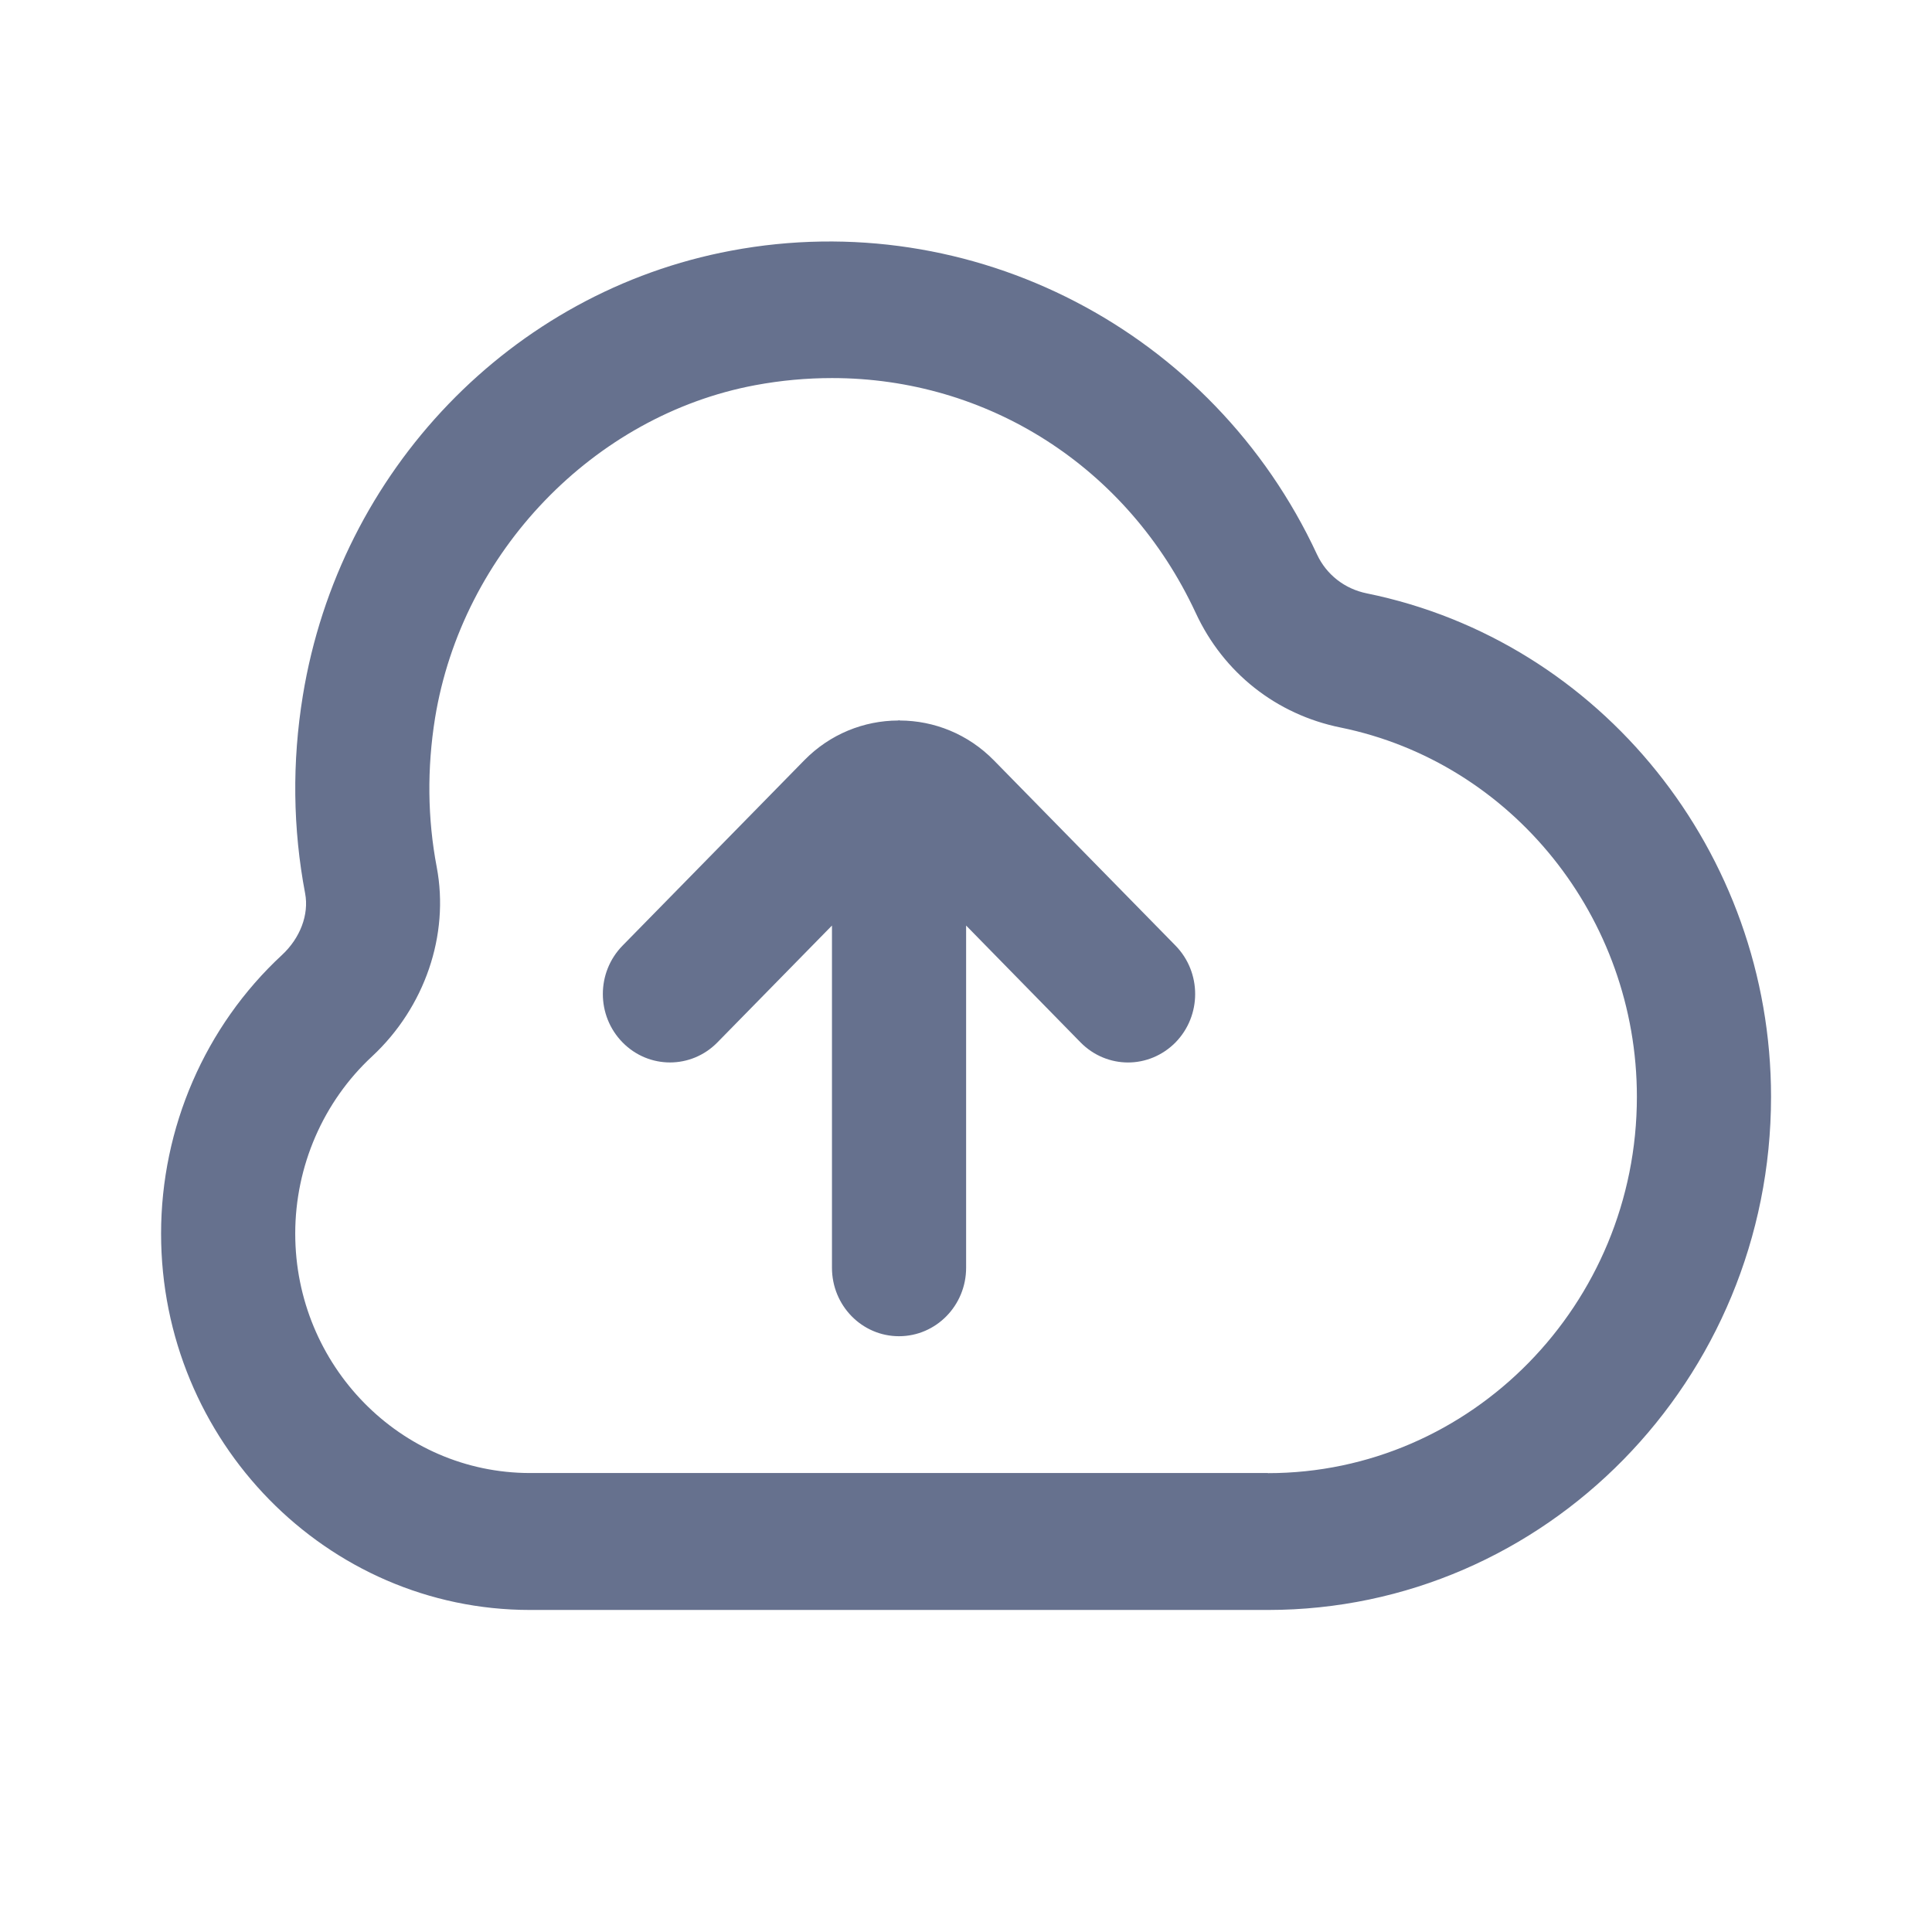 <svg width="16" height="16" viewBox="0 0 16 16" fill="none" xmlns="http://www.w3.org/2000/svg">
<path d="M11.319 4.914C11.136 4.877 10.985 4.759 10.907 4.592C10.046 2.738 8.05 1.701 6.055 2.076C4.237 2.416 2.812 3.897 2.508 5.761C2.418 6.311 2.425 6.862 2.527 7.399C2.56 7.574 2.486 7.769 2.335 7.909C1.698 8.499 1.334 9.34 1.334 10.216C1.334 11.935 2.705 13.333 4.39 13.333H10.501C12.798 13.333 14.667 11.427 14.667 9.083C14.667 7.062 13.259 5.309 11.319 4.914ZM10.501 12.199H4.39C3.317 12.199 2.445 11.309 2.445 10.216C2.445 9.658 2.677 9.123 3.082 8.748C3.518 8.342 3.723 7.743 3.617 7.182C3.54 6.778 3.536 6.363 3.603 5.946C3.827 4.573 4.917 3.44 6.254 3.19C6.468 3.15 6.681 3.131 6.891 3.131C8.175 3.131 9.338 3.862 9.903 5.077C10.132 5.571 10.569 5.917 11.102 6.025C12.524 6.315 13.556 7.601 13.556 9.083C13.556 10.801 12.184 12.2 10.5 12.2L10.501 12.199ZM9.735 7.831C9.952 8.053 9.952 8.411 9.735 8.633C9.626 8.743 9.484 8.799 9.342 8.799C9.2 8.799 9.057 8.743 8.949 8.633L8.001 7.665V10.499C8.001 10.812 7.752 11.066 7.445 11.066C7.138 11.066 6.89 10.812 6.89 10.499V7.665L5.941 8.633C5.724 8.854 5.373 8.854 5.156 8.633C4.938 8.411 4.938 8.053 5.156 7.831L6.66 6.297C6.874 6.078 7.156 5.968 7.437 5.967L7.445 5.965L7.453 5.967C7.735 5.968 8.016 6.078 8.231 6.297L9.735 7.831Z" fill="#66718E"/>
</svg>
